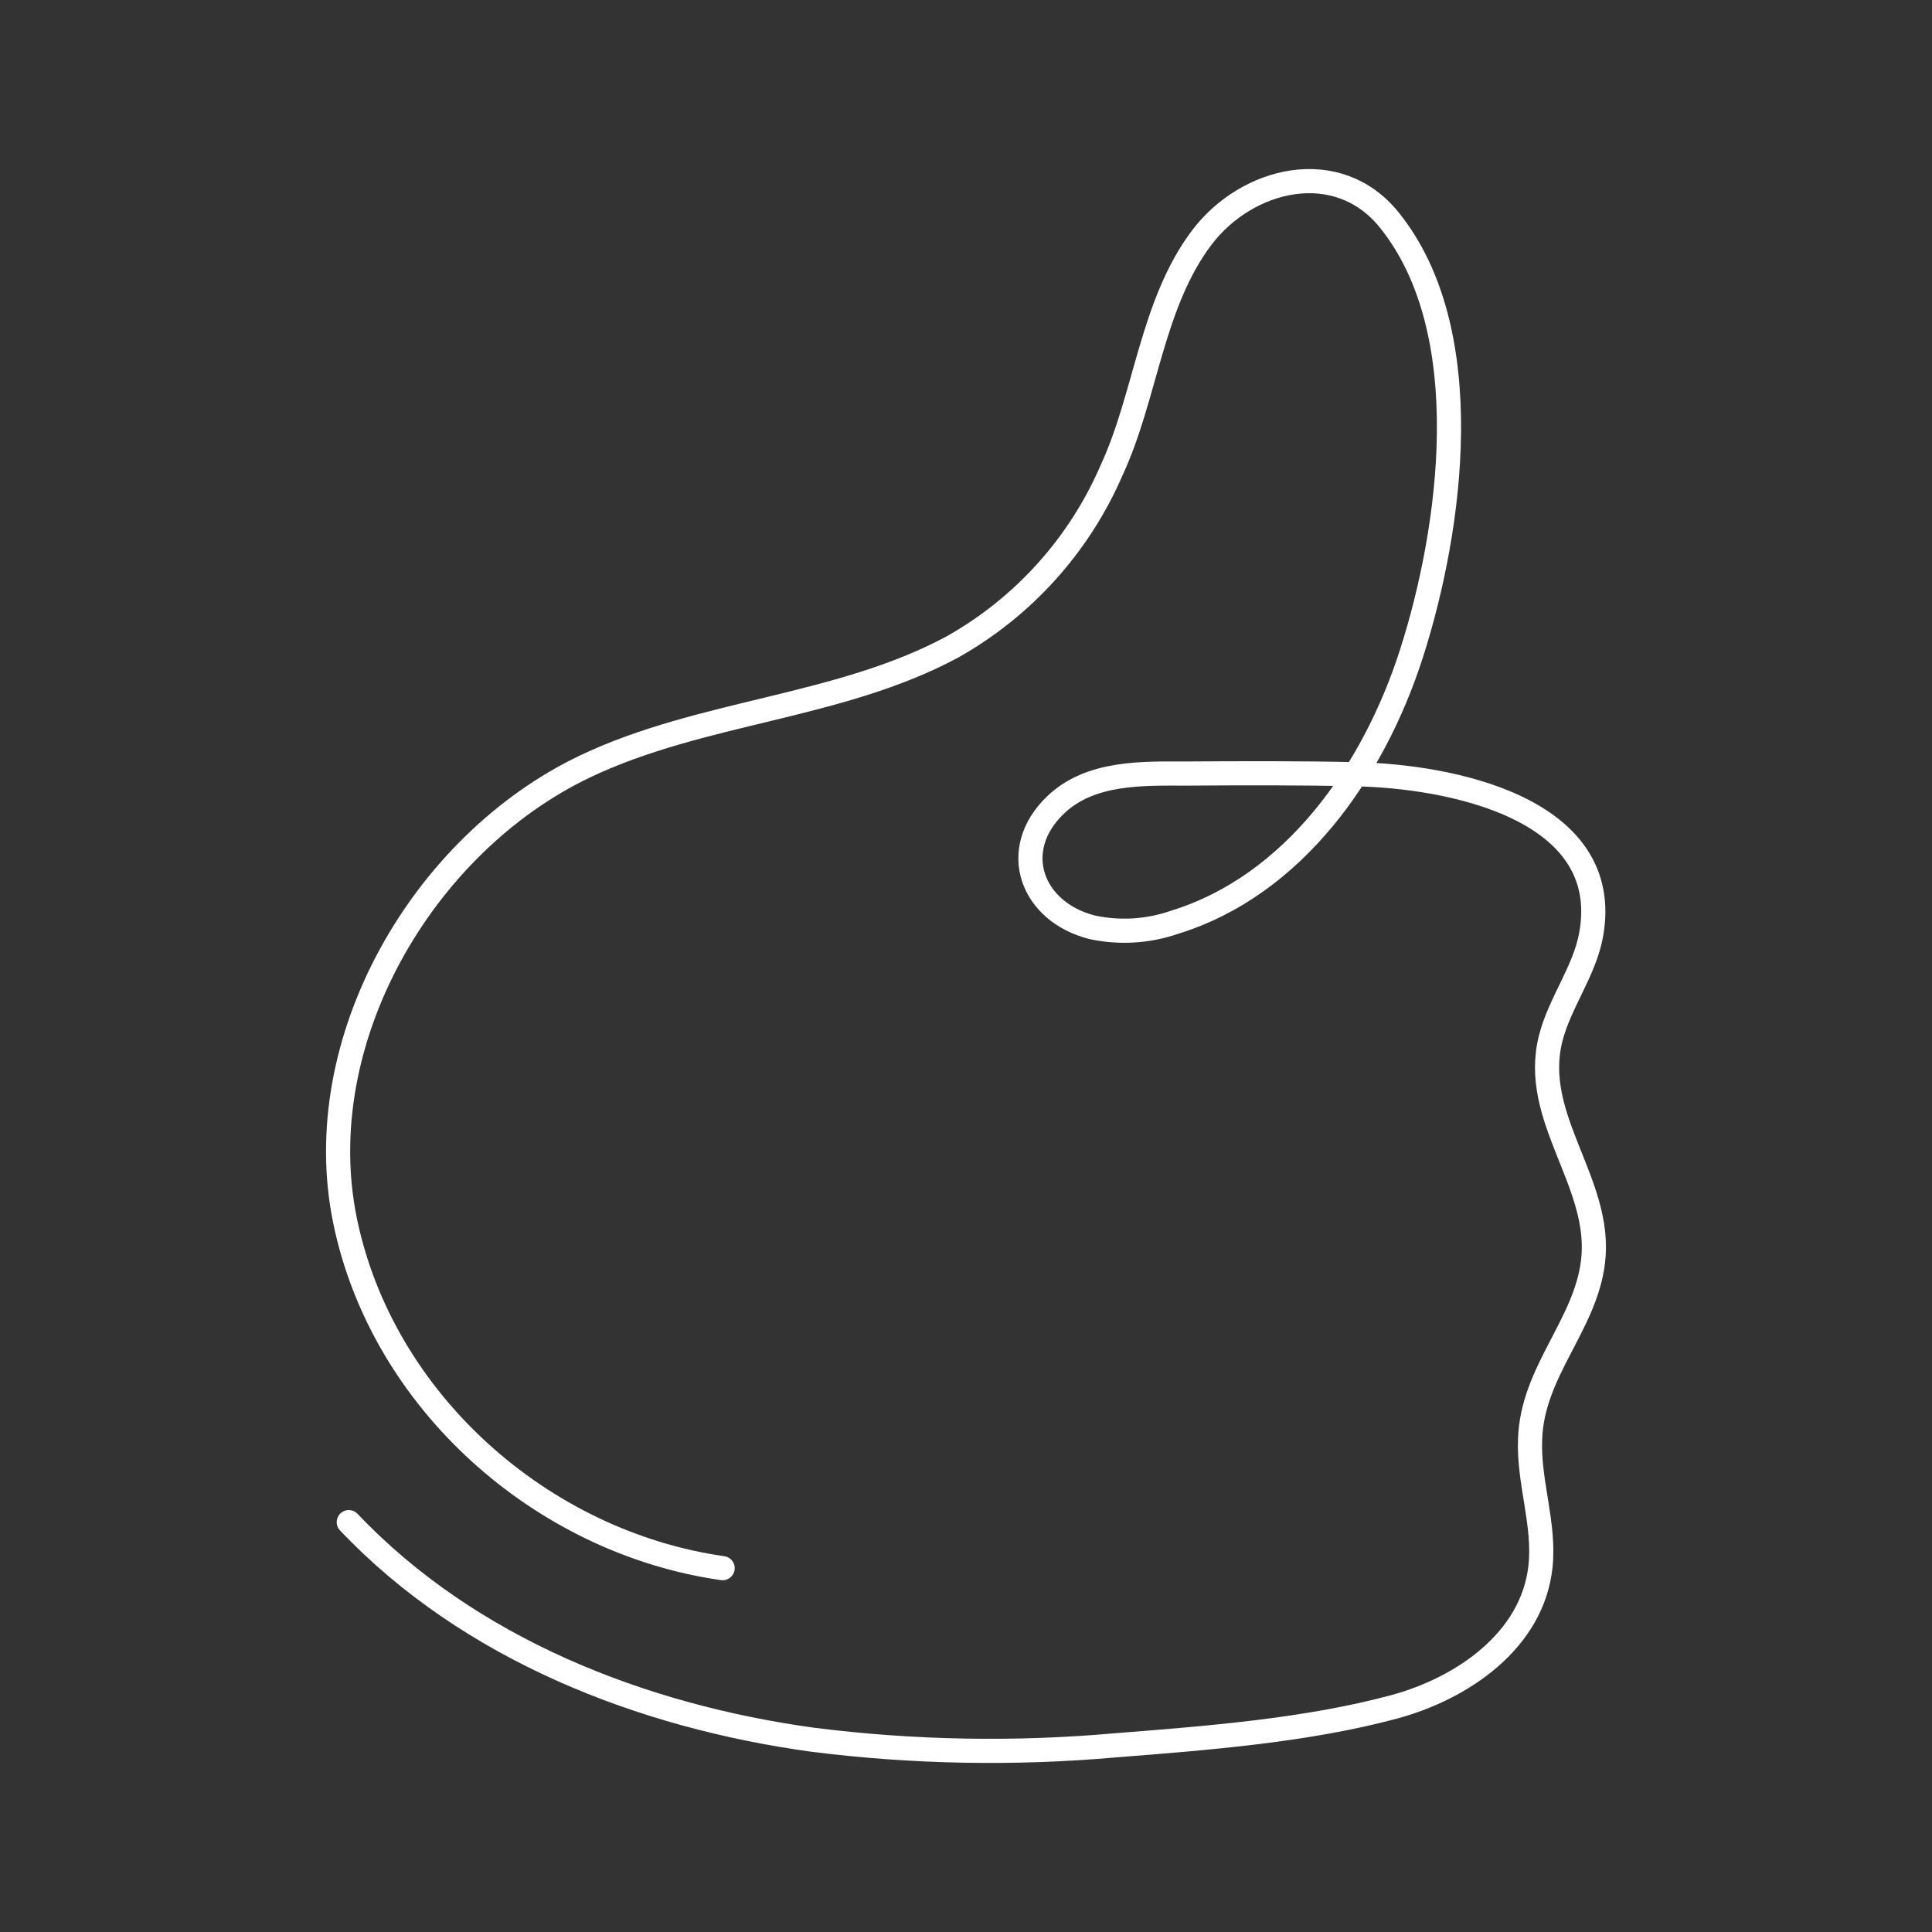 <?xml version="1.0" encoding="UTF-8"?> <svg xmlns="http://www.w3.org/2000/svg" width="160" height="160" viewBox="0 0 160 160" fill="none"><rect x="0" y="0" width="160" height="160" fill="#333333" stroke="none"/> <path d="M28.885 126.057C38.857 136.563 53.12 142.124 67.292 144.076C75.611 145.126 84.018 145.282 92.369 144.541C99.907 143.945 108.195 143.318 115.488 141.346C121.068 139.829 126.931 135.886 127.58 129.697C127.946 126.189 126.566 122.7 126.718 119.181C126.891 113.589 131.314 109.747 131.932 104.448C132.693 97.927 126.739 92.598 128.423 85.985C129.183 83.012 131.222 80.433 131.77 77.41C133.687 66.853 119.881 64.265 112.293 64.123C107.9 64.012 102.716 64.032 98.334 64.062C94.682 64.062 90.3 63.88 87.398 66.681C83.523 70.412 85.43 75.519 90.442 76.793C92.712 77.283 95.075 77.139 97.269 76.379C107.119 73.345 113.743 63.941 116.888 54.133C120.195 43.839 122.488 27.418 115.042 18.206C110.771 12.918 103.305 14.718 99.551 19.642C95.362 25.163 94.915 32.787 92.065 38.925C89.395 45.115 84.763 50.262 78.877 53.577C69.483 58.633 58.101 58.875 48.444 63.476C34.992 69.897 25.507 86.227 28.581 101.122C31.655 116.016 44.812 127.725 59.846 129.869" stroke="white" stroke-width="2" stroke-linecap="round" stroke-linejoin="round"></path> </svg> 